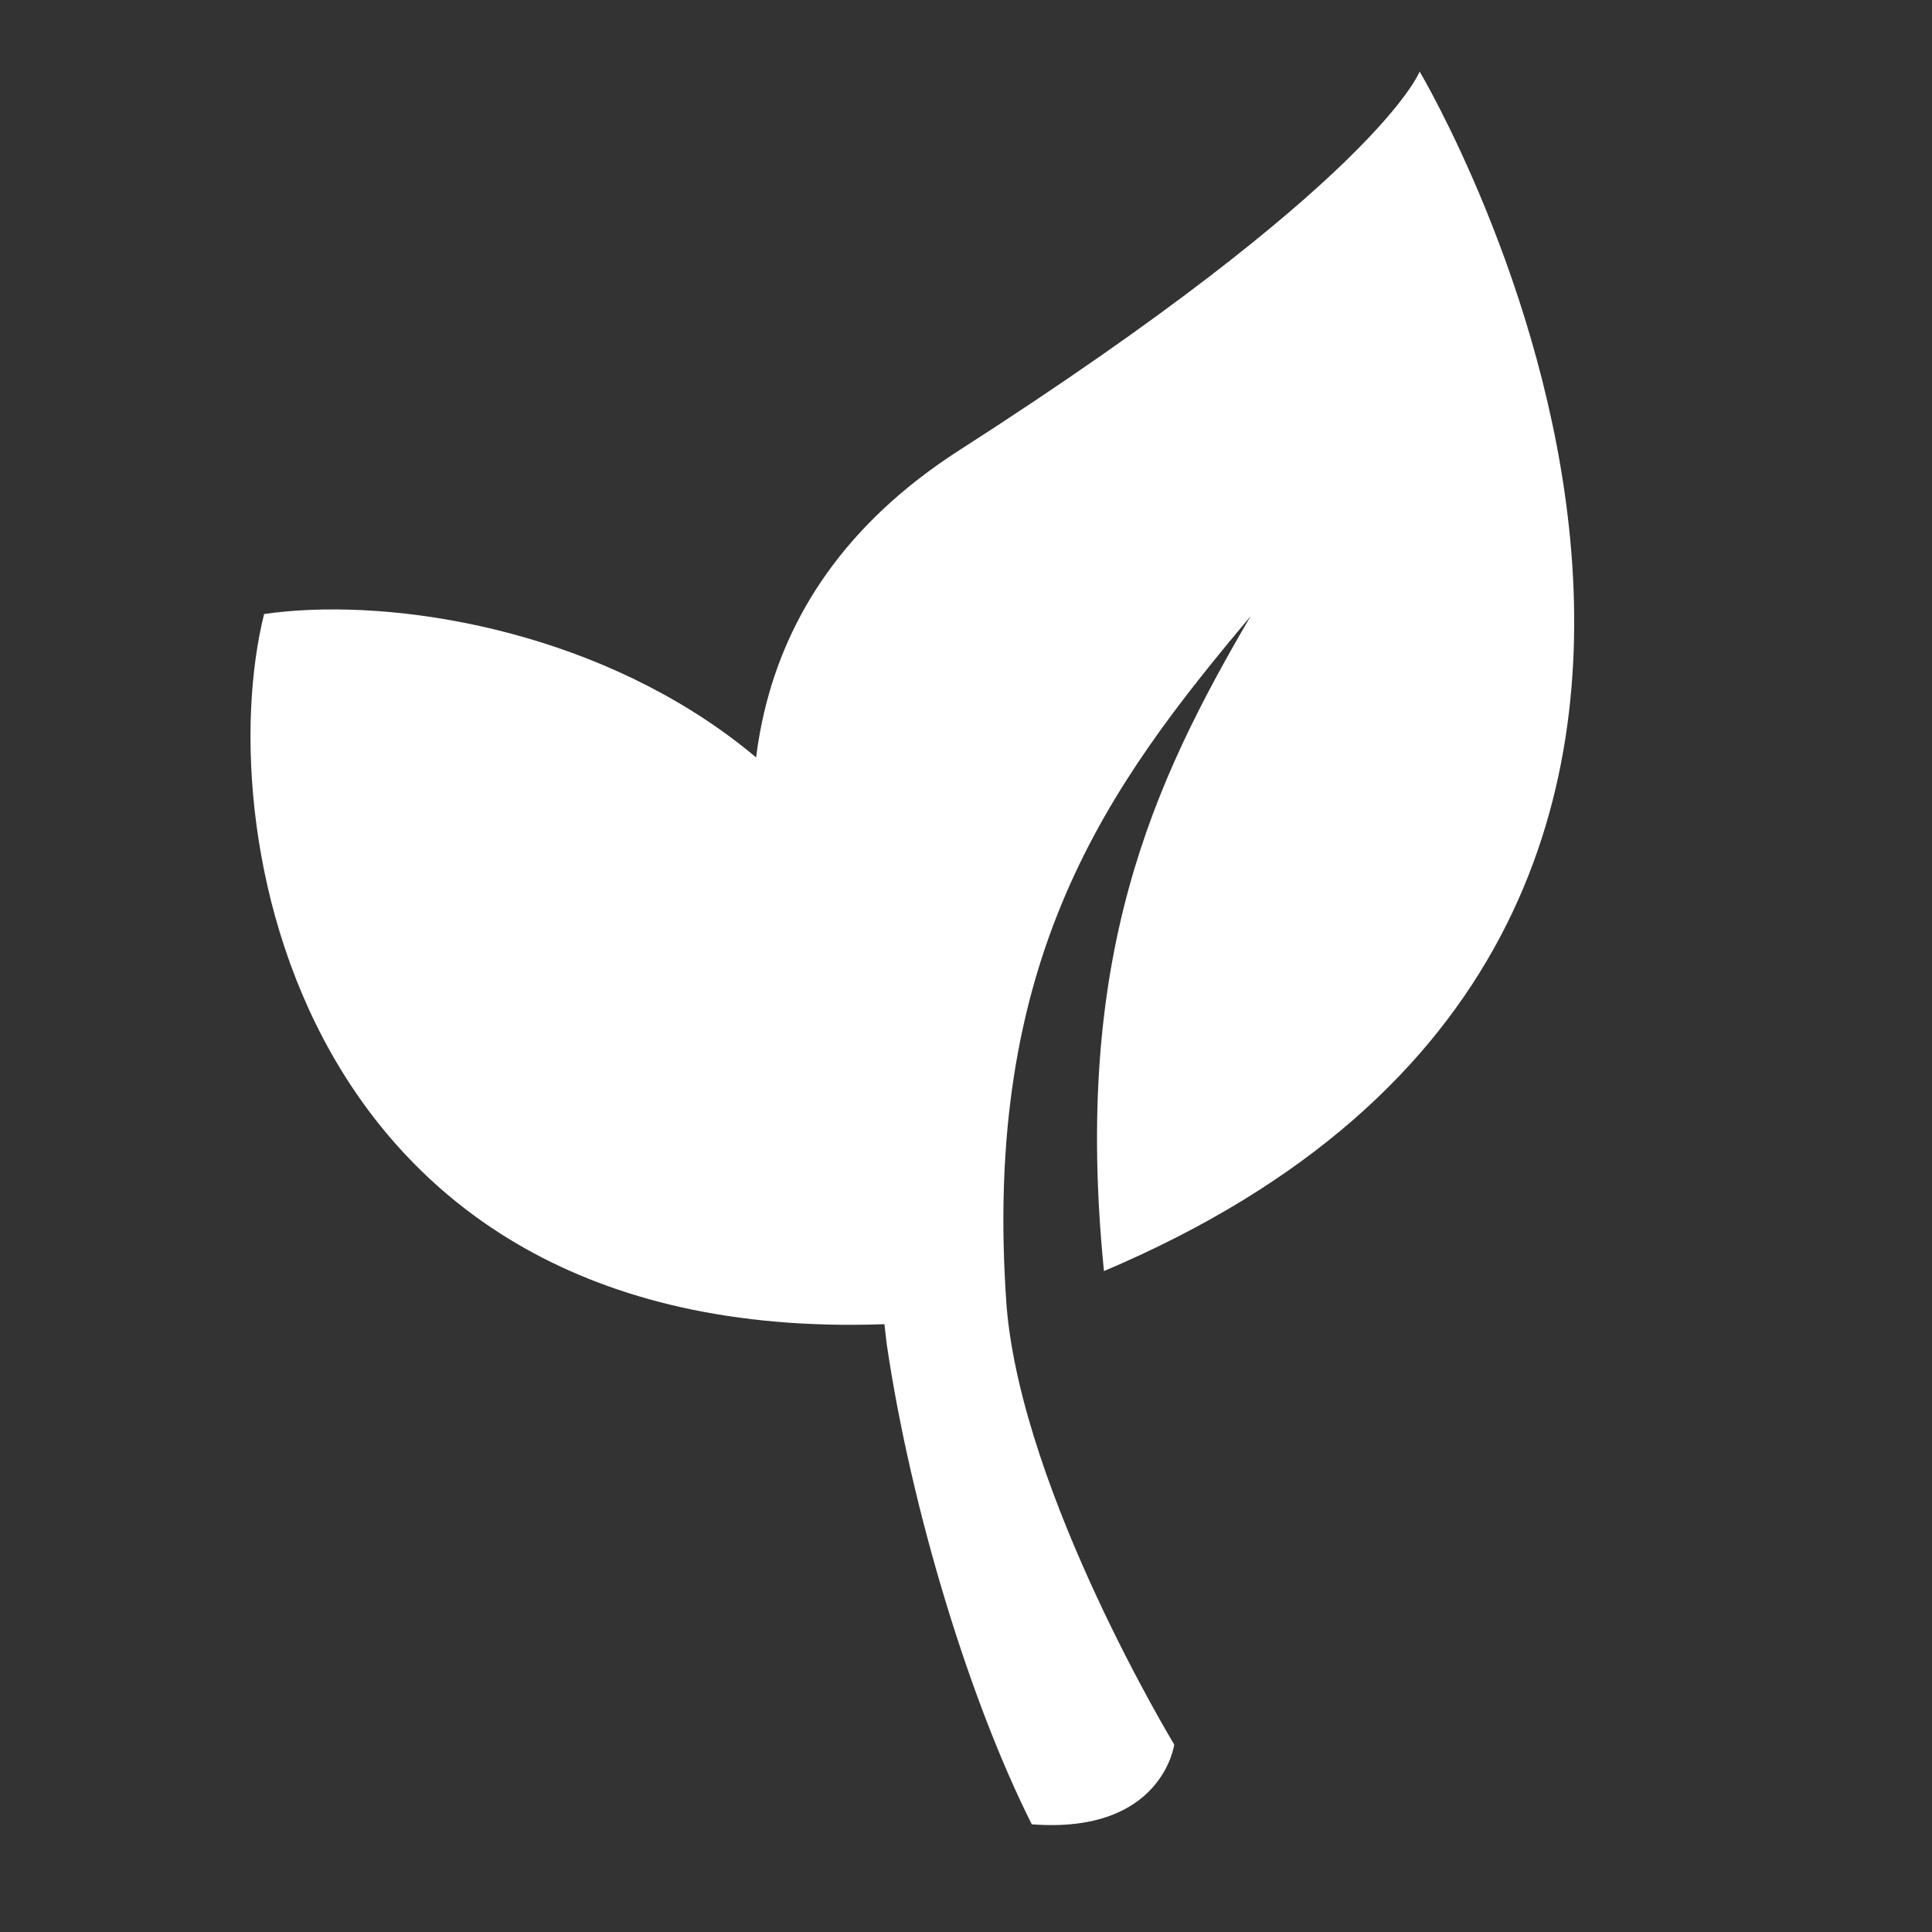 <svg xmlns="http://www.w3.org/2000/svg" fill="#fff" viewBox="-7 -2 54 54">
<rect x="-7" y="-2" width="54" height="54" fill="#333333" stroke="none"/>
<path d="M18.856 34.948C21.786 18.148 6.848 14.228 0.382 15.162C-1.168 21.363 1.455 36.255 18.856 34.948Z" />
<path d="M17.783 35.56C18.474 40.247 20.13 45.599 21.839 48.99C25.491 49.27 25.82 46.76 25.82 46.76C25.82 46.76 21.595 39.791 21.138 34.554C20.416 24.764 23.994 19.942 27.954 15.224C25.226 19.89 22.975 24.723 23.856 33.527C46.852 23.779 32.679 0 32.679 0C32.679 0 31.522 3.07 19.822 10.578C13.356 14.726 13.409 20.938 14.758 25.687C15.108 26.061 15.405 26.486 15.66 26.922C16.732 28.747 17.284 30.987 17.497 33.071" />
</svg>

